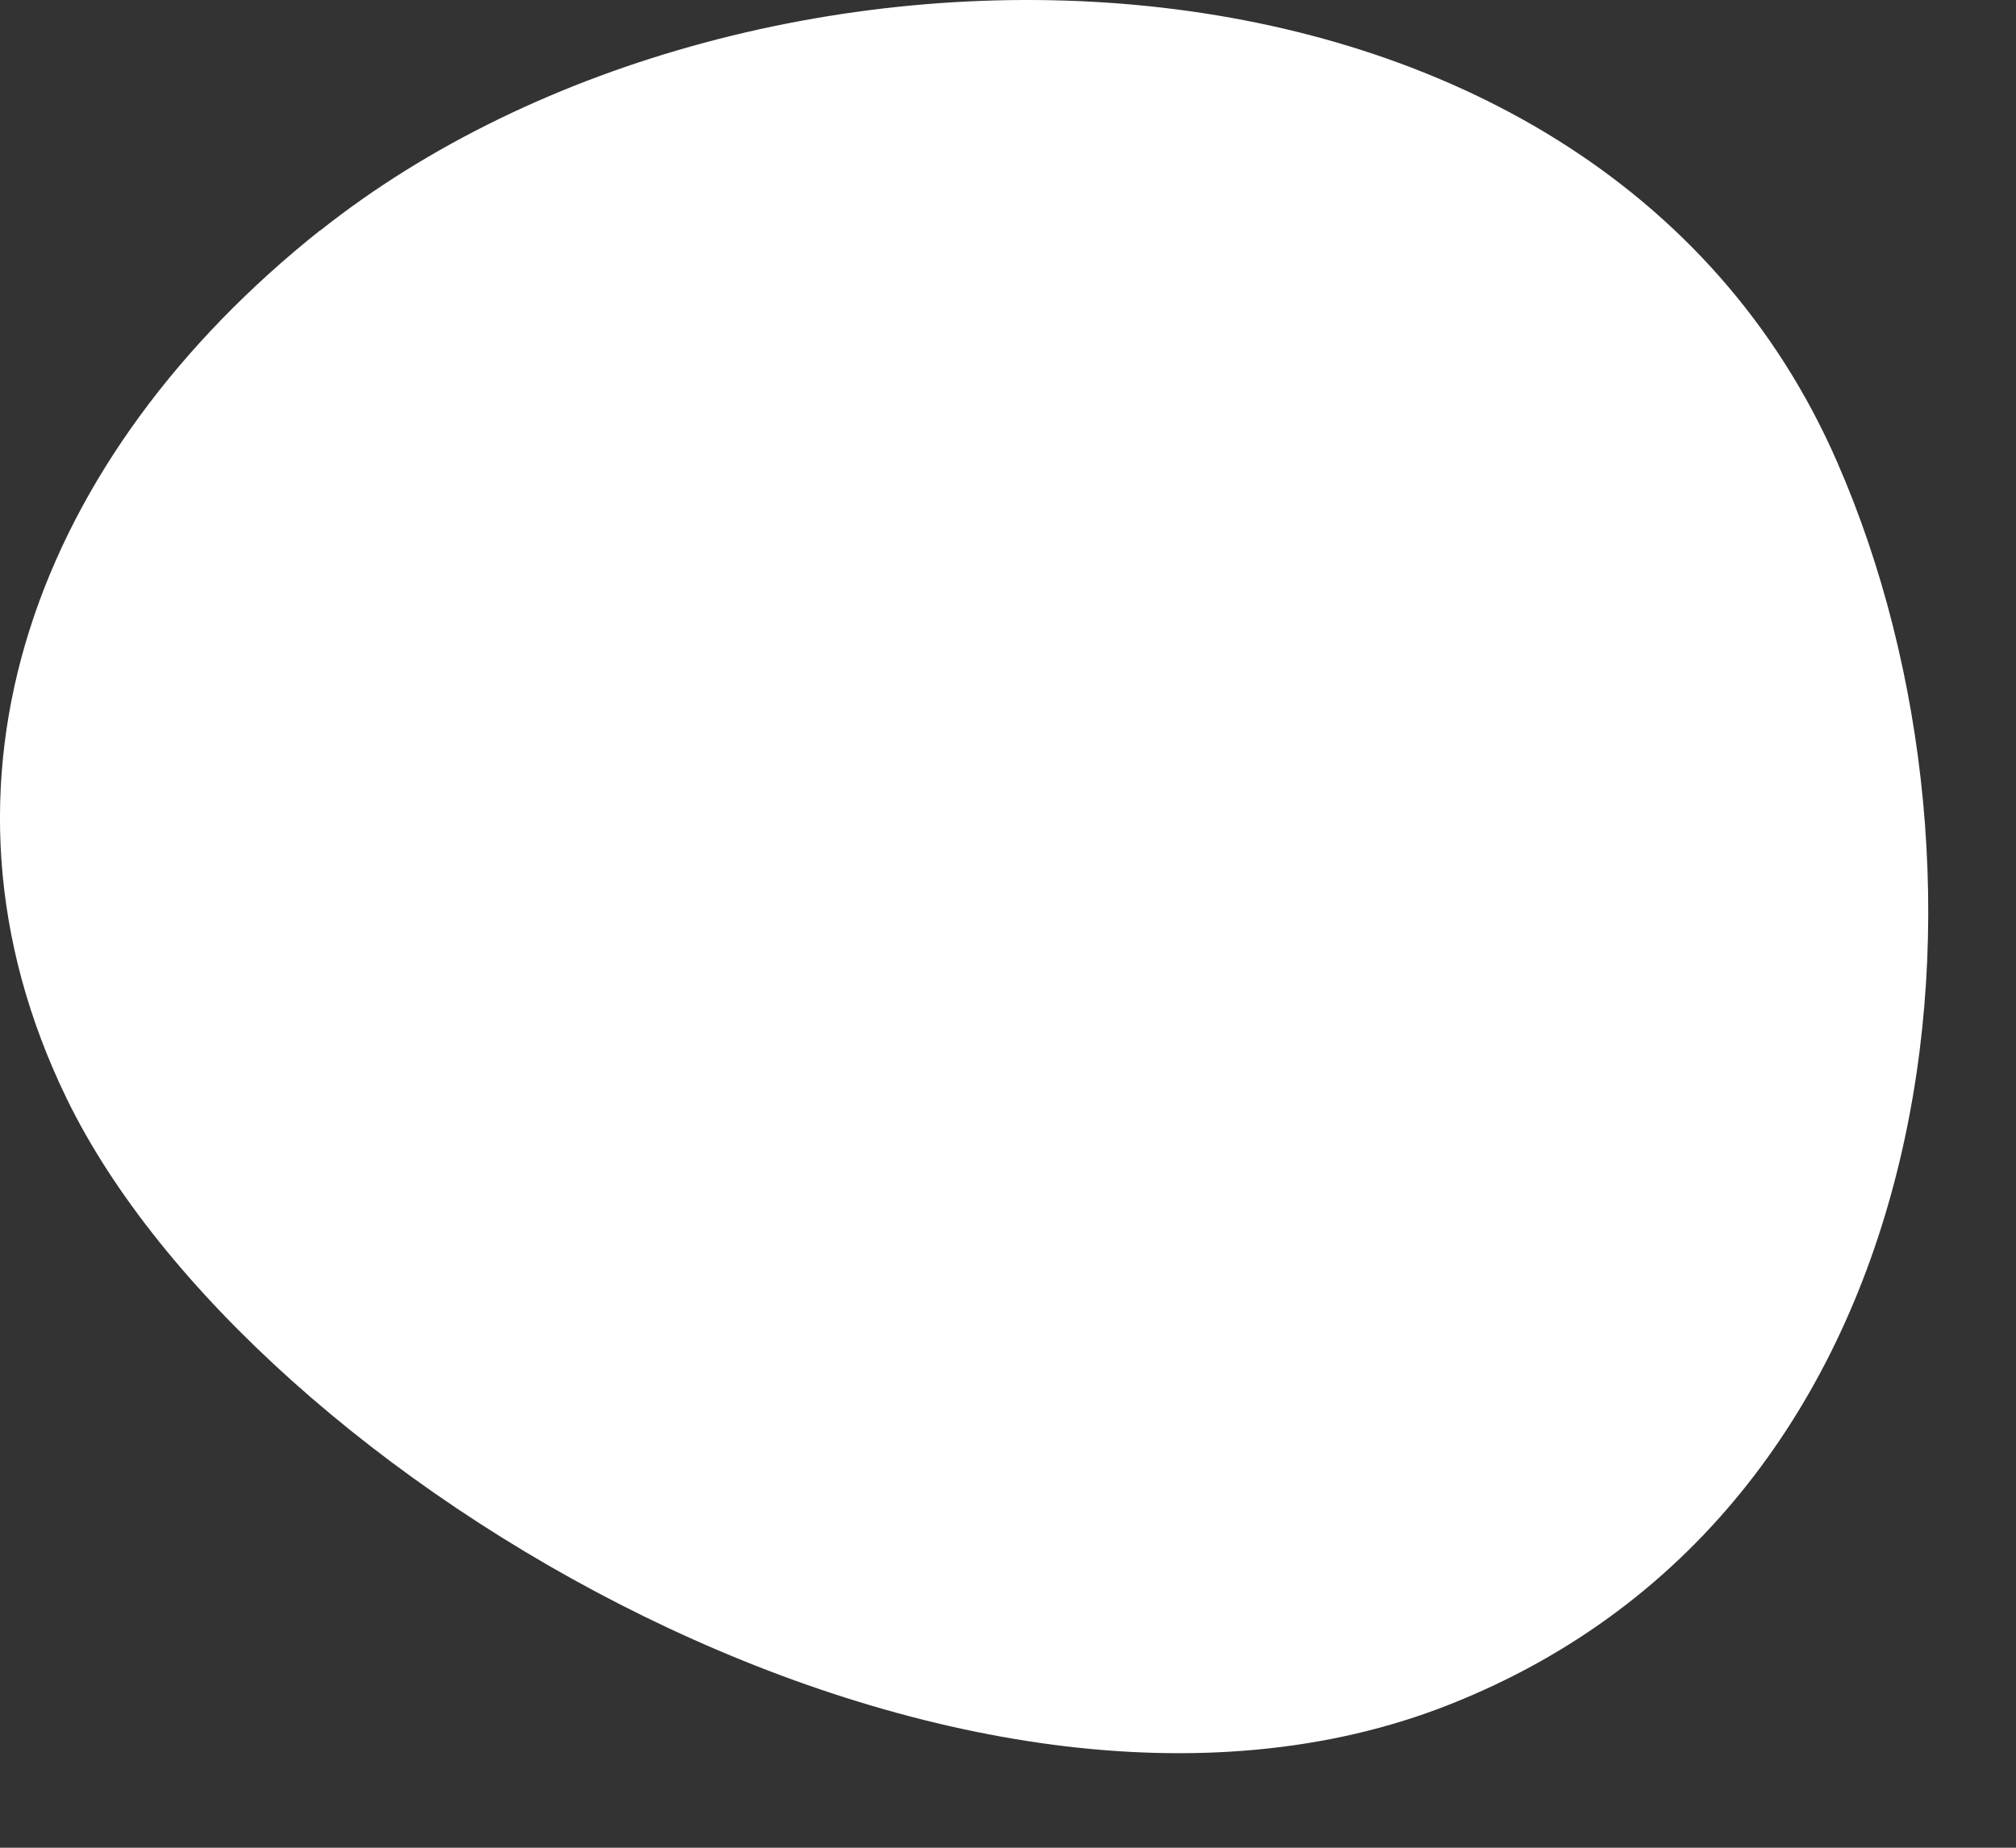 <?xml version="1.0" encoding="utf-8"?>
<svg xmlns="http://www.w3.org/2000/svg" fill="none" height="100%" overflow="visible" preserveAspectRatio="none" style="display: block;" viewBox="0 0 12 11" width="100%">
<rect x="0" y="0" width="12" height="11" fill="#333333" stroke="none"/>
<path d="M1.907 1.37C0.222 2.711 -0.52 4.65 0.396 6.538C1.495 8.804 5.722 11.295 8.624 10.149C11.624 8.966 12.002 5.193 10.937 2.754C9.477 -0.603 4.478 -0.675 1.903 1.375L1.907 1.37Z" fill="white" id="Vector"/>
</svg>